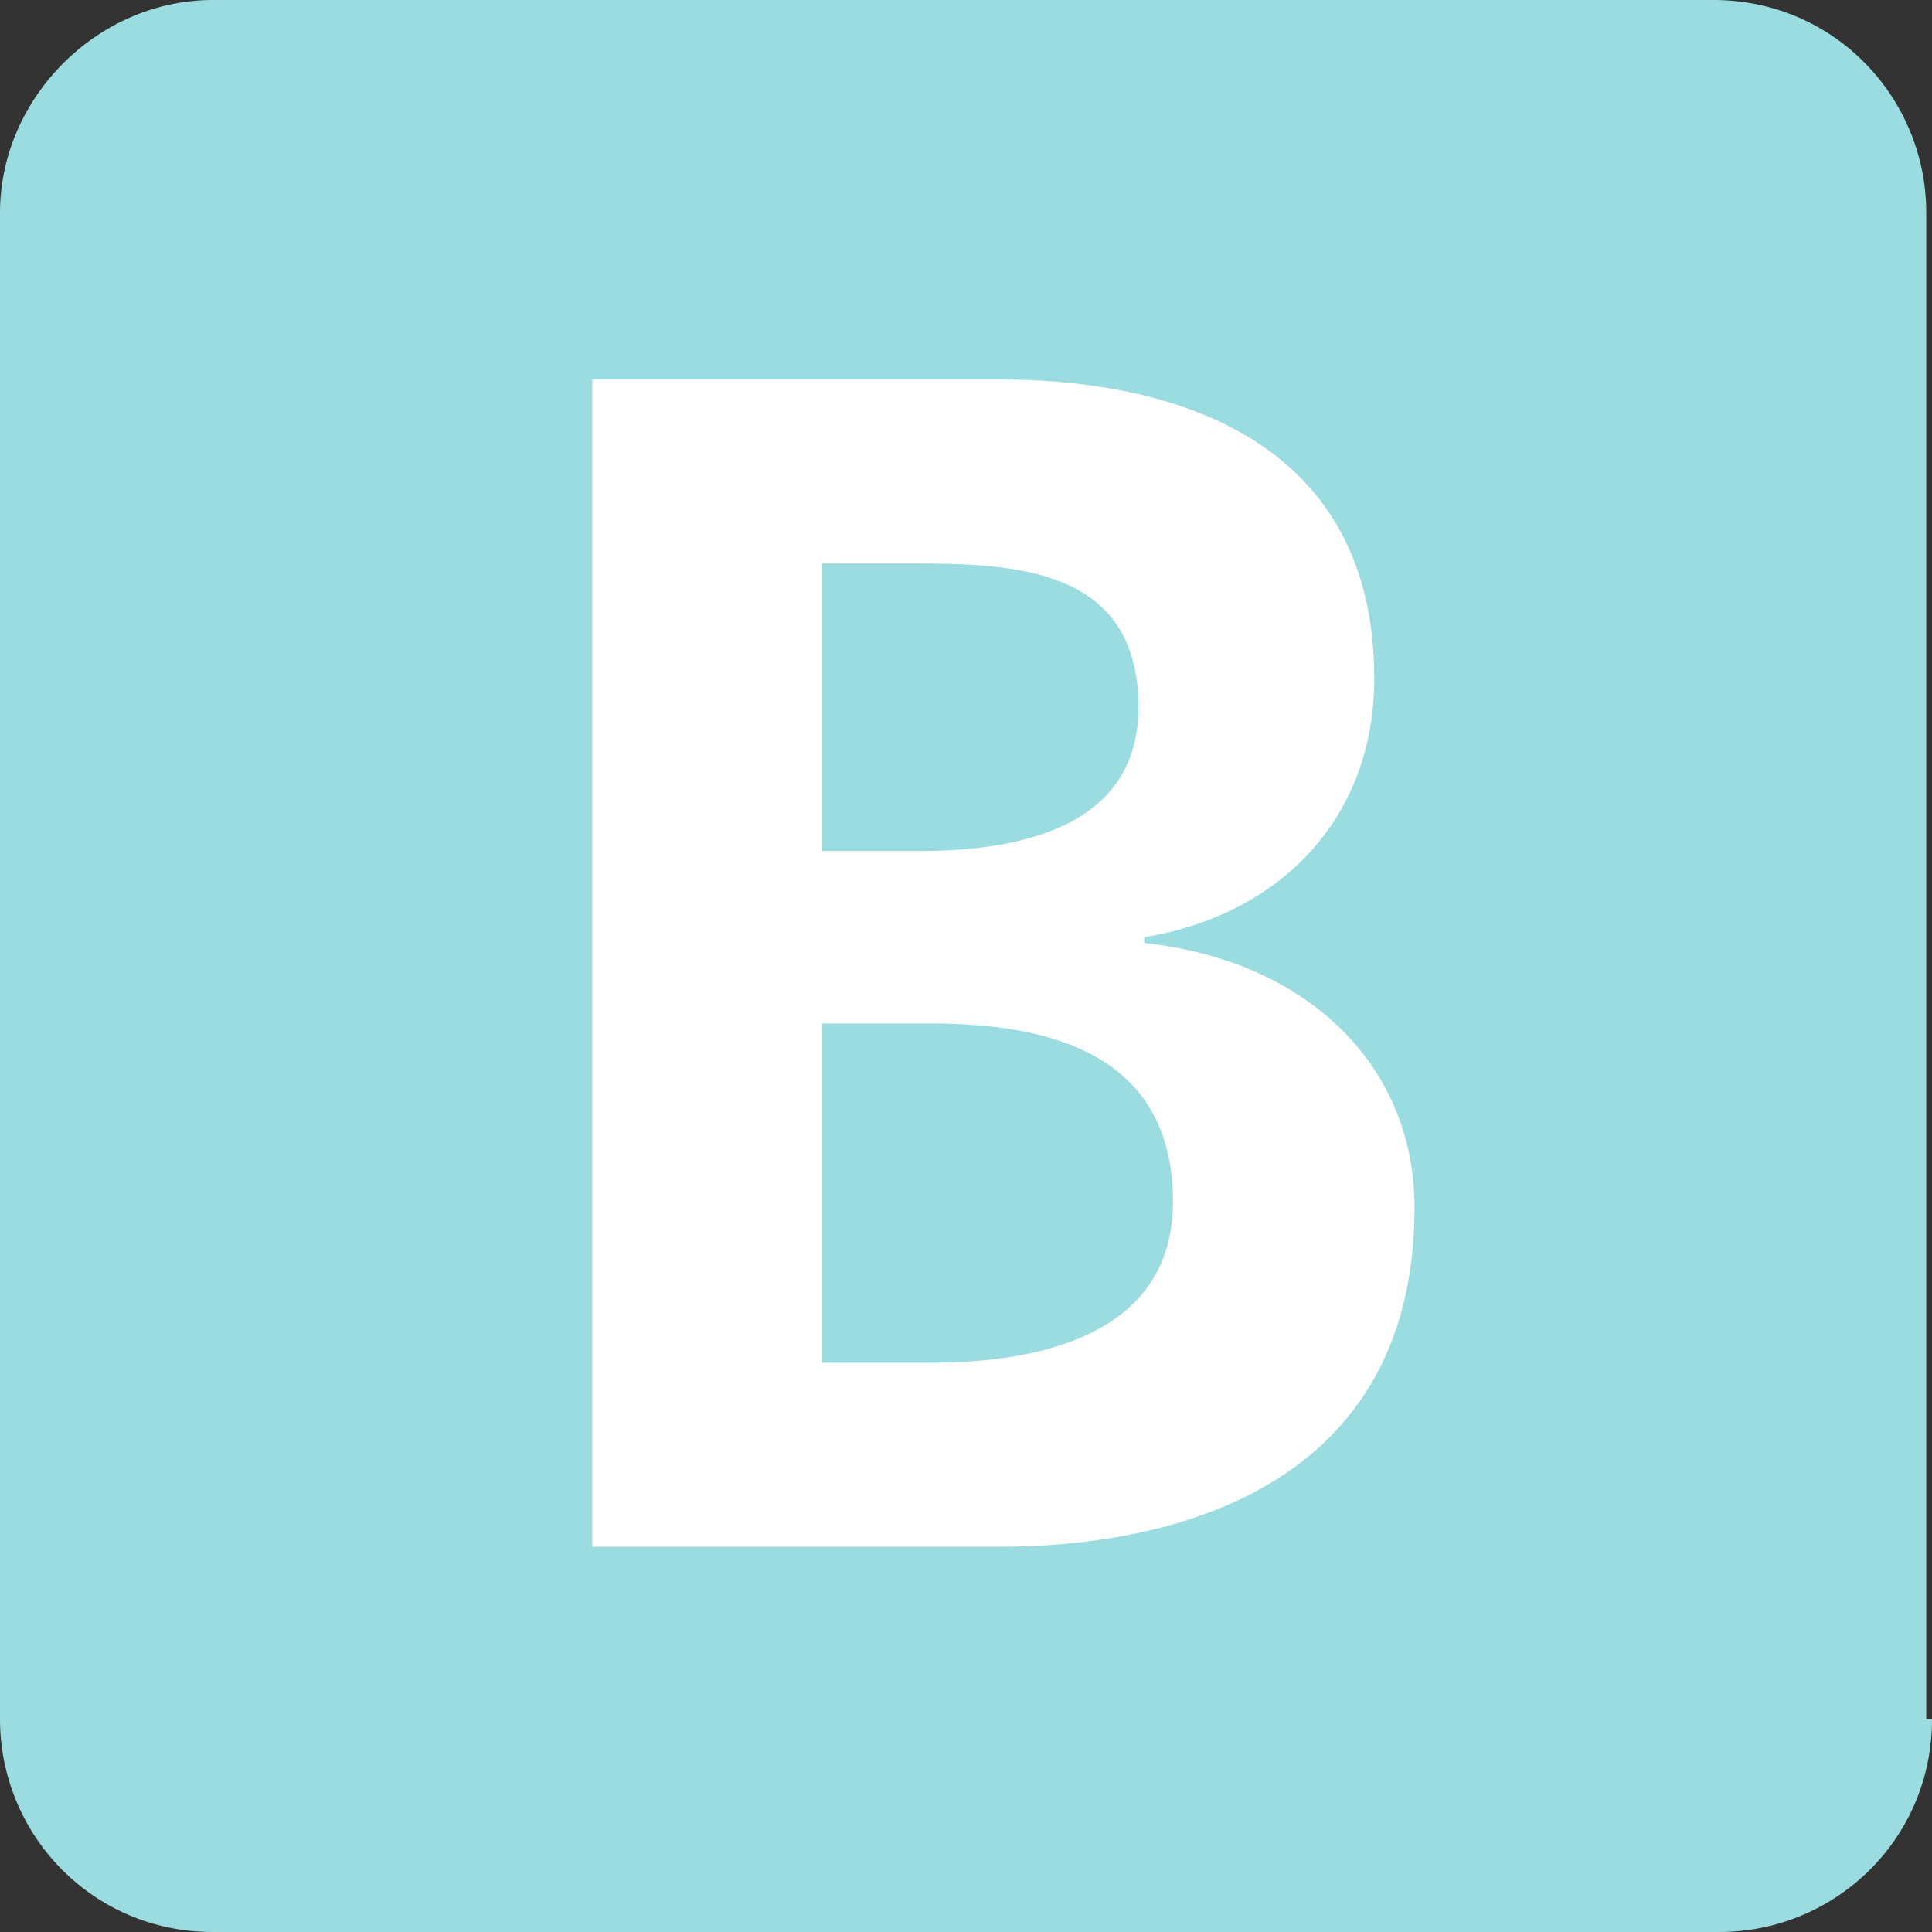 <?xml version="1.0" encoding="utf-8"?>
<!-- Generator: Adobe Illustrator 27.0.0, SVG Export Plug-In . SVG Version: 6.00 Build 0)  -->
<svg version="1.1" id="レイヤー_1" xmlns="http://www.w3.org/2000/svg" xmlns:xlink="http://www.w3.org/1999/xlink" x="0px"
	 y="0px" width="33.6px" height="33.6px" viewBox="0 0 33.6 33.6" style="enable-background:new 0 0 33.6 33.6;"
	 xml:space="preserve">
<rect x="0" y="0" width="33.6" height="33.6" fill="#333333" stroke="none"/>
<style type="text/css">
	.st0{fill:#F5BBD4;}
	.st1{fill:#603813;}
	.st2{fill:#FFFFFF;}
	.st3{fill:none;stroke:#FFFFFF;stroke-width:0.578;stroke-miterlimit:10;}
	.st4{fill:#9BDCE1;}
</style>
<g>
	<path class="st4" d="M33.6,29.9c0,2.1-1.7,3.7-3.7,3.7H3.7c-2.1,0-3.7-1.7-3.7-3.7L0,3.7C0,1.7,1.7,0,3.7,0l26.1,0
		c2.1,0,3.7,1.7,3.7,3.7V29.9"/>
	<path class="st2" d="M10.3,6.6h7.1c2.6,0,6.5,0.8,6.5,5.2c0,2.4-1.6,4.1-4,4.5v0.1c2.8,0.3,4.7,2.1,4.7,4.6c0,5.1-4.6,5.9-7.2,5.9
		h-7.1V6.6 M14.3,14.8H16c1.7,0,3.8-0.4,3.8-2.5c0-2.4-2.1-2.5-3.9-2.5h-1.6V14.8z M14.3,23.7h1.9c1.9,0,4.2-0.5,4.2-2.8
		c0-2.6-2.2-3.1-4.2-3.1h-1.9V23.7z"/>
</g>
</svg>
